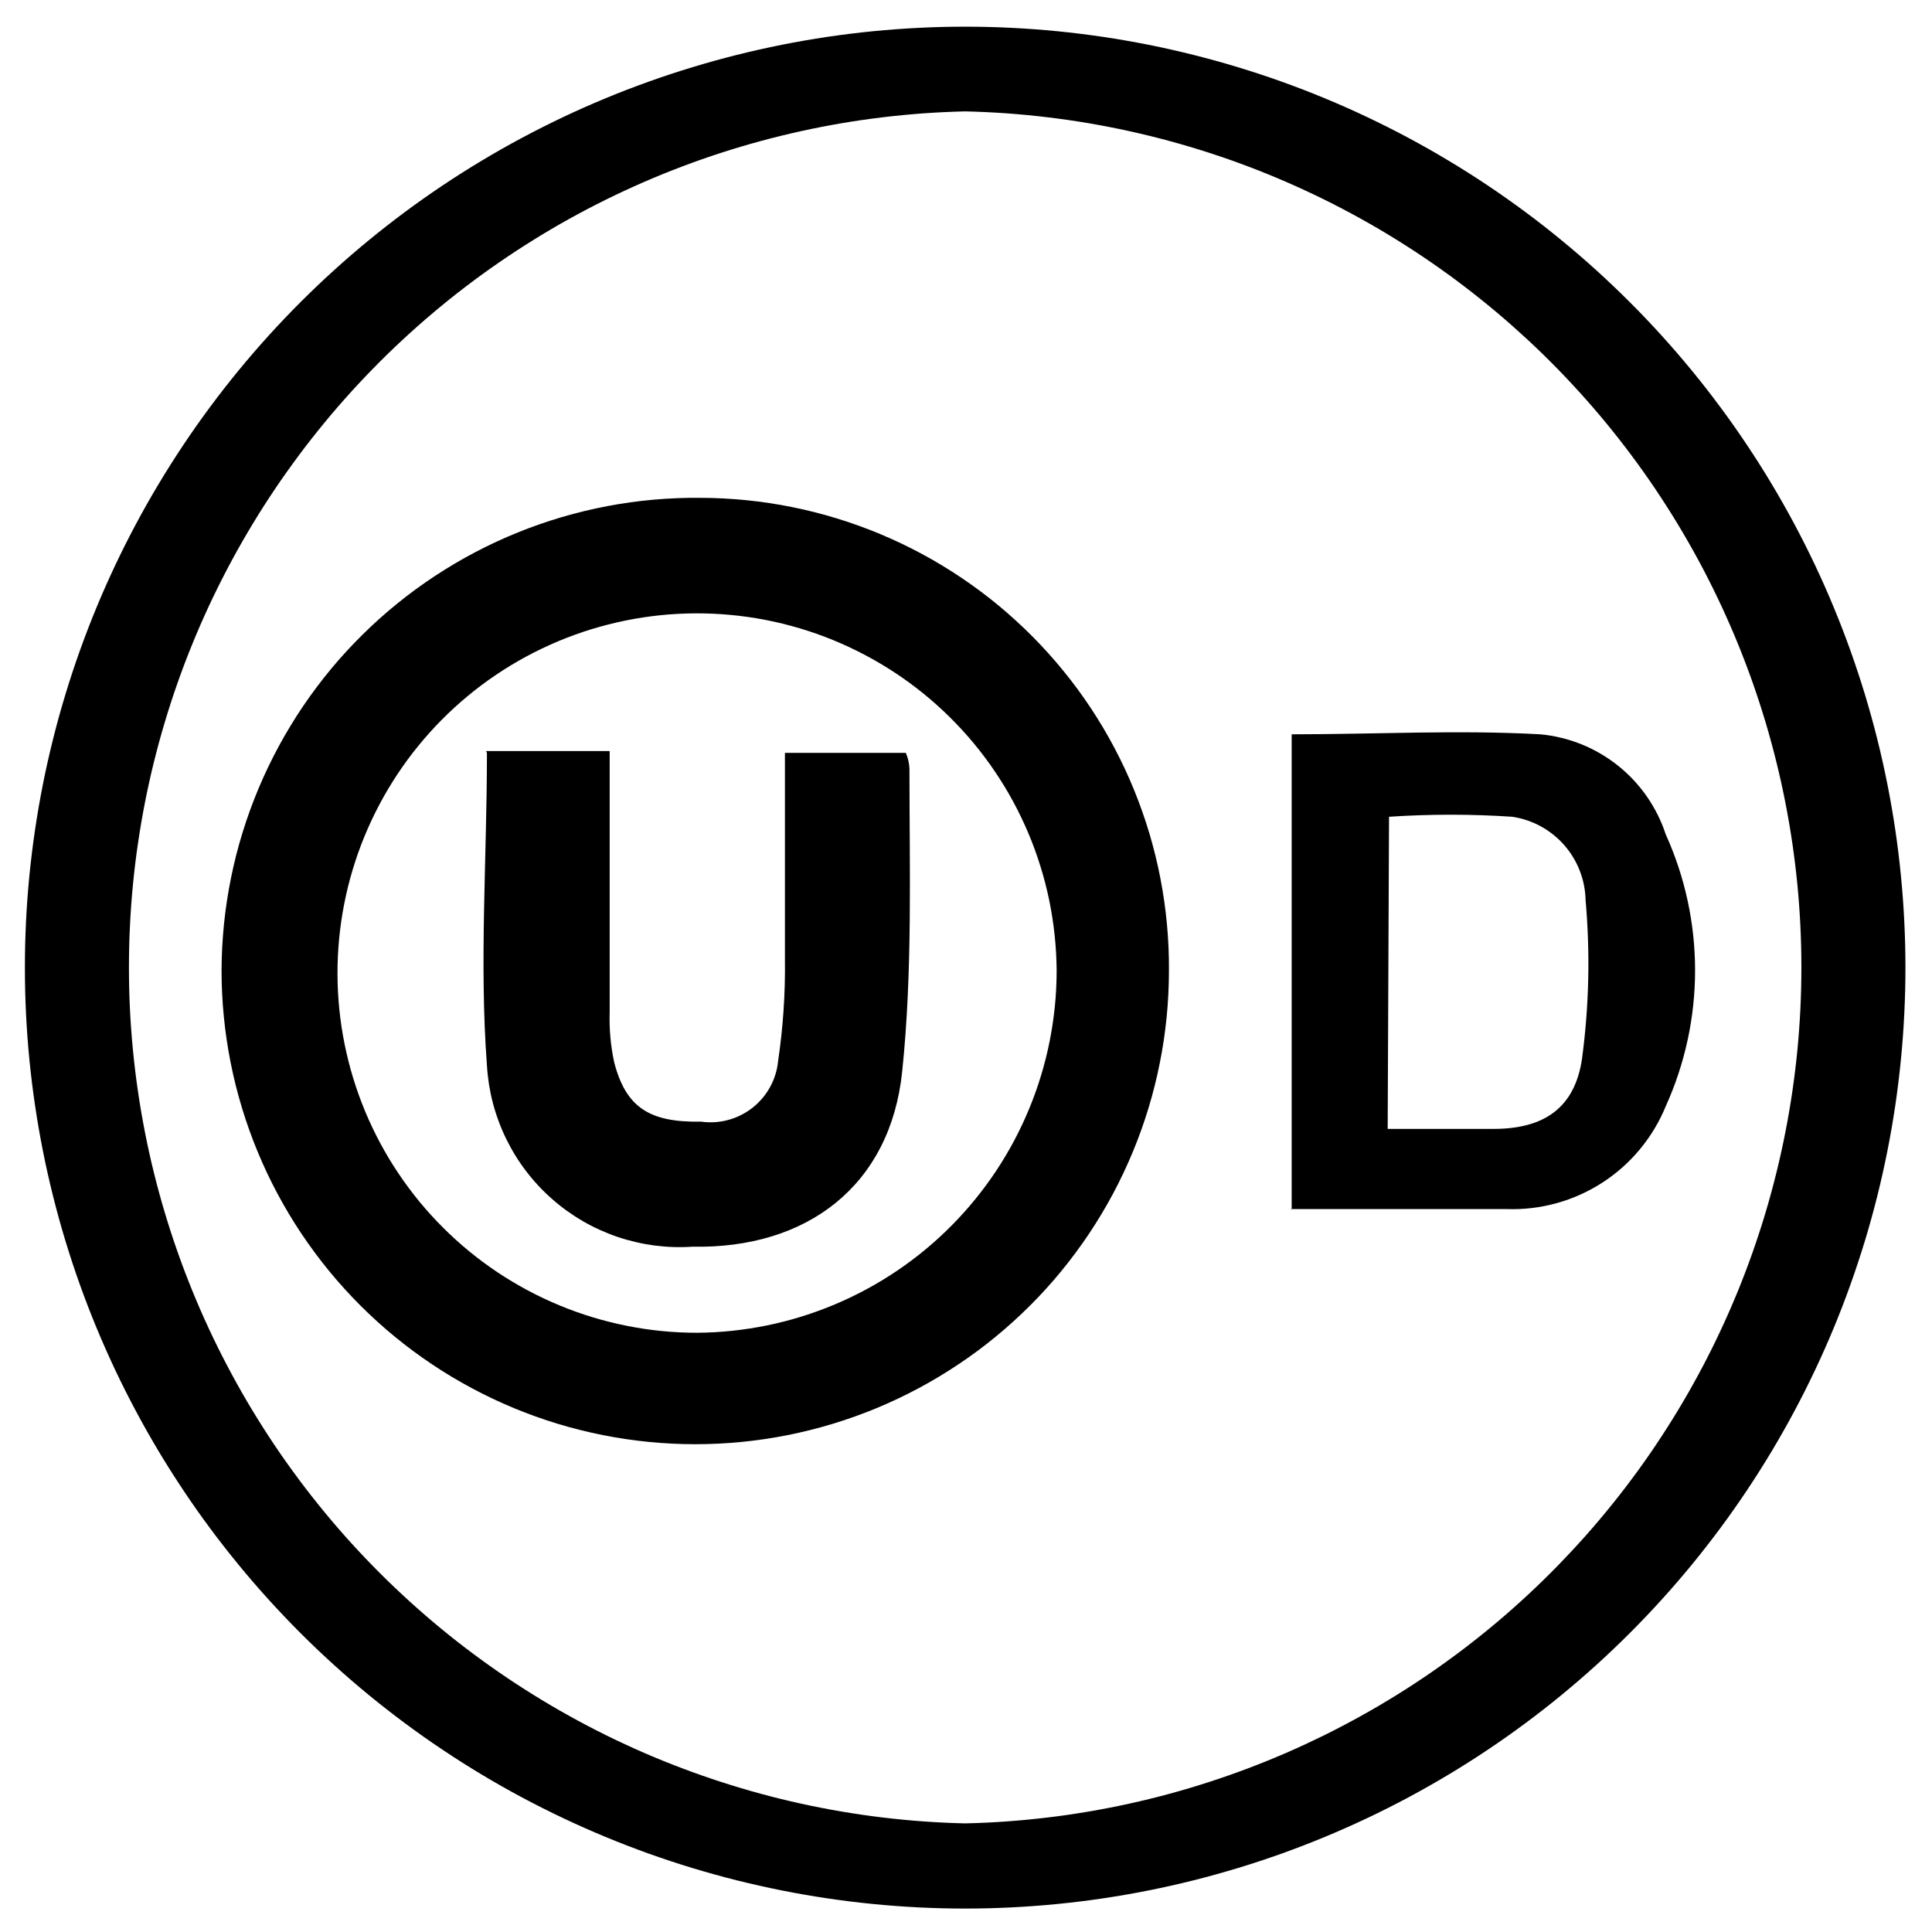 <svg xmlns="http://www.w3.org/2000/svg" xmlns:xlink="http://www.w3.org/1999/xlink" width="350" zoomAndPan="magnify" viewBox="0 0 262.5 262.5" height="350" preserveAspectRatio="xMidYMid meet" version="1.0"><path fill="#000000" d="M 131.137 259.316 C 129.043 259.316 126.953 259.262 124.867 259.16 C 122.777 259.055 120.691 258.902 118.613 258.695 C 116.531 258.492 114.457 258.234 112.387 257.926 C 110.32 257.617 108.262 257.262 106.211 256.852 C 104.16 256.441 102.121 255.984 100.09 255.477 C 98.062 254.965 96.047 254.406 94.047 253.801 C 92.047 253.191 90.062 252.535 88.094 251.832 C 86.125 251.125 84.176 250.371 82.242 249.57 C 80.312 248.77 78.398 247.922 76.512 247.027 C 74.621 246.133 72.754 245.191 70.91 244.207 C 69.066 243.219 67.246 242.188 65.453 241.113 C 63.66 240.035 61.895 238.918 60.156 237.754 C 58.418 236.594 56.707 235.387 55.031 234.141 C 53.352 232.895 51.703 231.609 50.086 230.281 C 48.469 228.953 46.887 227.586 45.34 226.18 C 43.789 224.777 42.277 223.336 40.797 221.855 C 39.32 220.375 37.879 218.859 36.473 217.309 C 35.07 215.762 33.703 214.176 32.379 212.559 C 31.051 210.941 29.766 209.293 28.52 207.613 C 27.273 205.934 26.07 204.223 24.91 202.484 C 23.75 200.742 22.629 198.977 21.555 197.184 C 20.48 195.387 19.449 193.57 18.465 191.723 C 17.48 189.879 16.539 188.012 15.645 186.121 C 14.754 184.23 13.906 182.316 13.105 180.383 C 12.305 178.453 11.555 176.5 10.848 174.531 C 10.145 172.562 9.488 170.574 8.883 168.574 C 8.273 166.57 7.719 164.555 7.211 162.527 C 6.703 160.496 6.242 158.457 5.836 156.406 C 5.43 154.355 5.07 152.293 4.766 150.223 C 4.457 148.156 4.203 146.078 3.996 143.996 C 3.793 141.918 3.637 139.832 3.535 137.742 C 3.434 135.652 3.383 133.562 3.383 131.469 C 3.383 129.379 3.434 127.289 3.535 125.199 C 3.637 123.109 3.793 121.023 3.996 118.941 C 4.203 116.859 4.457 114.785 4.766 112.715 C 5.07 110.645 5.43 108.586 5.836 106.535 C 6.242 104.48 6.703 102.441 7.211 100.414 C 7.719 98.383 8.273 96.367 8.883 94.367 C 9.488 92.363 10.145 90.379 10.848 88.41 C 11.555 86.438 12.305 84.488 13.105 82.555 C 13.906 80.621 14.754 78.711 15.645 76.82 C 16.539 74.93 17.48 73.062 18.465 71.215 C 19.449 69.371 20.48 67.551 21.555 65.758 C 22.629 63.961 23.75 62.195 24.91 60.457 C 26.07 58.715 27.273 57.008 28.52 55.328 C 29.766 53.645 31.051 51.996 32.379 50.379 C 33.703 48.762 35.07 47.18 36.473 45.629 C 37.879 44.078 39.32 42.562 40.797 41.086 C 42.277 39.605 43.789 38.164 45.34 36.758 C 46.887 35.352 48.469 33.988 50.086 32.66 C 51.703 31.332 53.352 30.043 55.031 28.797 C 56.707 27.551 58.418 26.348 60.156 25.184 C 61.895 24.023 63.66 22.902 65.453 21.828 C 67.246 20.75 69.066 19.719 70.91 18.734 C 72.754 17.746 74.621 16.809 76.512 15.91 C 78.398 15.016 80.312 14.168 82.242 13.367 C 84.176 12.566 86.125 11.812 88.094 11.109 C 90.062 10.402 92.047 9.746 94.047 9.141 C 96.047 8.531 98.062 7.973 100.09 7.465 C 102.121 6.957 104.16 6.496 106.211 6.086 C 108.262 5.68 110.32 5.32 112.387 5.012 C 114.457 4.707 116.531 4.449 118.613 4.242 C 120.691 4.039 122.777 3.883 124.867 3.781 C 126.953 3.676 129.043 3.625 131.137 3.625 C 133.227 3.625 135.316 3.676 137.406 3.781 C 139.492 3.883 141.578 4.039 143.66 4.242 C 145.738 4.449 147.816 4.707 149.883 5.012 C 151.953 5.32 154.012 5.68 156.062 6.086 C 158.113 6.496 160.152 6.957 162.18 7.465 C 164.207 7.973 166.223 8.531 168.223 9.141 C 170.223 9.746 172.211 10.402 174.18 11.109 C 176.148 11.812 178.098 12.566 180.027 13.367 C 181.961 14.168 183.871 15.016 185.762 15.91 C 187.652 16.809 189.52 17.746 191.363 18.734 C 193.207 19.719 195.023 20.75 196.816 21.828 C 198.609 22.902 200.379 24.023 202.117 25.184 C 203.855 26.348 205.562 27.551 207.242 28.797 C 208.922 30.043 210.57 31.332 212.184 32.66 C 213.801 33.988 215.383 35.352 216.934 36.758 C 218.48 38.164 219.996 39.605 221.473 41.086 C 222.953 42.562 224.395 44.078 225.797 45.629 C 227.203 47.18 228.566 48.762 229.895 50.379 C 231.219 51.996 232.504 53.645 233.75 55.328 C 234.996 57.008 236.199 58.715 237.359 60.457 C 238.523 62.195 239.641 63.961 240.715 65.758 C 241.789 67.551 242.82 69.371 243.805 71.215 C 244.793 73.062 245.73 74.93 246.625 76.82 C 247.52 78.711 248.367 80.621 249.164 82.555 C 249.965 84.488 250.719 86.438 251.422 88.41 C 252.125 90.379 252.781 92.363 253.391 94.367 C 253.996 96.367 254.555 98.383 255.062 100.414 C 255.57 102.441 256.027 104.48 256.434 106.535 C 256.844 108.586 257.199 110.645 257.508 112.715 C 257.812 114.785 258.07 116.859 258.273 118.941 C 258.48 121.023 258.633 123.109 258.734 125.199 C 258.84 127.289 258.891 129.379 258.891 131.469 C 258.891 133.562 258.84 135.652 258.734 137.742 C 258.633 139.832 258.48 141.918 258.273 143.996 C 258.07 146.078 257.812 148.156 257.508 150.223 C 257.199 152.293 256.844 154.355 256.434 156.406 C 256.027 158.457 255.57 160.496 255.062 162.527 C 254.555 164.555 253.996 166.57 253.391 168.574 C 252.781 170.574 252.125 172.562 251.422 174.531 C 250.719 176.5 249.965 178.453 249.168 180.383 C 248.367 182.316 247.52 184.23 246.625 186.121 C 245.73 188.012 244.793 189.879 243.805 191.723 C 242.82 193.57 241.789 195.387 240.715 197.184 C 239.641 198.977 238.523 200.742 237.359 202.484 C 236.199 204.223 234.996 205.934 233.75 207.613 C 232.504 209.293 231.219 210.941 229.895 212.559 C 228.566 214.176 227.203 215.762 225.797 217.309 C 224.395 218.859 222.953 220.375 221.473 221.855 C 219.996 223.336 218.48 224.777 216.934 226.18 C 215.383 227.586 213.801 228.953 212.184 230.281 C 210.57 231.609 208.922 232.895 207.242 234.141 C 205.562 235.387 203.855 236.594 202.117 237.754 C 200.379 238.918 198.609 240.035 196.816 241.113 C 195.023 242.188 193.207 243.219 191.363 244.207 C 189.52 245.191 187.652 246.133 185.762 247.027 C 183.871 247.922 181.961 248.77 180.027 249.57 C 178.098 250.371 176.148 251.125 174.18 251.832 C 172.211 252.535 170.223 253.191 168.223 253.801 C 166.223 254.406 164.207 254.965 162.18 255.477 C 160.152 255.984 158.113 256.441 156.062 256.852 C 154.012 257.262 151.953 257.617 149.883 257.926 C 147.816 258.234 145.738 258.492 143.66 258.695 C 141.578 258.902 139.492 259.055 137.406 259.16 C 135.316 259.262 133.227 259.316 131.137 259.316 Z M 131.137 247.742 C 133.012 247.699 134.883 247.613 136.754 247.477 C 138.625 247.344 140.492 247.164 142.352 246.941 C 144.215 246.719 146.07 246.449 147.918 246.133 C 149.766 245.82 151.609 245.461 153.438 245.059 C 155.27 244.656 157.09 244.211 158.902 243.719 C 160.711 243.227 162.508 242.691 164.293 242.113 C 166.078 241.535 167.848 240.914 169.602 240.25 C 171.355 239.59 173.09 238.883 174.812 238.137 C 176.531 237.387 178.23 236.598 179.914 235.77 C 181.594 234.938 183.254 234.066 184.895 233.156 C 186.535 232.246 188.152 231.297 189.746 230.309 C 191.34 229.32 192.91 228.293 194.453 227.23 C 195.996 226.164 197.516 225.062 199.004 223.926 C 200.496 222.789 201.957 221.613 203.395 220.406 C 204.828 219.195 206.23 217.953 207.605 216.676 C 208.98 215.398 210.32 214.09 211.633 212.75 C 212.941 211.406 214.219 210.035 215.465 208.633 C 216.711 207.227 217.918 205.793 219.094 204.332 C 220.27 202.871 221.406 201.383 222.512 199.863 C 223.613 198.348 224.68 196.805 225.707 195.234 C 226.734 193.664 227.727 192.074 228.676 190.457 C 229.629 188.84 230.539 187.199 231.414 185.539 C 232.285 183.879 233.117 182.199 233.906 180.496 C 234.699 178.797 235.445 177.078 236.156 175.34 C 236.863 173.602 237.527 171.848 238.152 170.078 C 238.773 168.309 239.352 166.527 239.891 164.73 C 240.426 162.93 240.918 161.121 241.367 159.301 C 241.816 157.48 242.223 155.648 242.582 153.805 C 242.945 151.965 243.258 150.117 243.531 148.262 C 243.801 146.406 244.027 144.543 244.211 142.676 C 244.391 140.809 244.527 138.938 244.617 137.062 C 244.707 135.191 244.754 133.316 244.754 131.438 C 244.754 129.562 244.707 127.688 244.617 125.812 C 244.527 123.941 244.391 122.07 244.211 120.203 C 244.027 118.336 243.801 116.473 243.531 114.617 C 243.258 112.762 242.945 110.91 242.582 109.07 C 242.223 107.23 241.816 105.398 241.367 103.578 C 240.918 101.758 240.426 99.945 239.891 98.148 C 239.352 96.352 238.773 94.566 238.152 92.797 C 237.527 91.027 236.863 89.273 236.156 87.539 C 235.449 85.801 234.699 84.082 233.906 82.379 C 233.117 80.68 232.285 79 231.414 77.336 C 230.539 75.676 229.629 74.039 228.676 72.422 C 227.727 70.805 226.734 69.211 225.707 67.645 C 224.68 66.074 223.613 64.531 222.512 63.016 C 221.406 61.496 220.27 60.008 219.094 58.547 C 217.918 57.082 216.711 55.648 215.465 54.246 C 214.219 52.844 212.941 51.469 211.633 50.129 C 210.32 48.785 208.98 47.477 207.605 46.199 C 206.23 44.926 204.828 43.68 203.395 42.473 C 201.957 41.266 200.496 40.09 199.004 38.953 C 197.516 37.812 195.996 36.715 194.453 35.648 C 192.91 34.582 191.34 33.559 189.746 32.57 C 188.152 31.578 186.535 30.629 184.895 29.719 C 183.258 28.809 181.594 27.941 179.914 27.109 C 178.23 26.281 176.531 25.492 174.812 24.742 C 173.09 23.996 171.355 23.289 169.602 22.625 C 167.848 21.961 166.078 21.34 164.293 20.762 C 162.508 20.184 160.711 19.652 158.902 19.16 C 157.09 18.668 155.27 18.223 153.438 17.82 C 151.609 17.414 149.766 17.059 147.918 16.742 C 146.07 16.43 144.215 16.16 142.352 15.938 C 140.492 15.711 138.625 15.535 136.754 15.398 C 134.883 15.266 133.012 15.176 131.137 15.133 C 129.262 15.176 127.387 15.266 125.516 15.398 C 123.648 15.535 121.781 15.711 119.918 15.938 C 118.059 16.16 116.203 16.43 114.352 16.742 C 112.504 17.059 110.664 17.414 108.832 17.82 C 107 18.223 105.18 18.668 103.371 19.16 C 101.559 19.652 99.762 20.184 97.98 20.762 C 96.195 21.34 94.426 21.961 92.672 22.625 C 90.918 23.289 89.18 23.996 87.461 24.742 C 85.742 25.492 84.039 26.281 82.359 27.109 C 80.676 27.941 79.016 28.809 77.375 29.719 C 75.734 30.629 74.121 31.578 72.527 32.57 C 70.934 33.559 69.363 34.582 67.82 35.648 C 66.273 36.715 64.758 37.812 63.266 38.953 C 61.773 40.09 60.312 41.266 58.879 42.473 C 57.445 43.68 56.039 44.926 54.668 46.199 C 53.293 47.477 51.949 48.785 50.641 50.129 C 49.328 51.469 48.051 52.844 46.805 54.246 C 45.562 55.648 44.352 57.082 43.176 58.547 C 42.004 60.008 40.863 61.496 39.762 63.016 C 38.656 64.531 37.59 66.074 36.562 67.645 C 35.535 69.211 34.547 70.805 33.594 72.422 C 32.641 74.039 31.73 75.676 30.859 77.336 C 29.988 79 29.156 80.68 28.363 82.379 C 27.574 84.082 26.824 85.801 26.117 87.539 C 25.41 89.273 24.742 91.027 24.121 92.797 C 23.496 94.566 22.918 96.352 22.383 98.148 C 21.844 99.945 21.352 101.758 20.902 103.578 C 20.453 105.398 20.047 107.23 19.688 109.07 C 19.328 110.91 19.012 112.762 18.742 114.617 C 18.469 116.473 18.242 118.336 18.062 120.203 C 17.879 122.07 17.746 123.941 17.656 125.812 C 17.562 127.688 17.52 129.562 17.52 131.438 C 17.52 133.316 17.562 135.191 17.652 137.062 C 17.746 138.938 17.879 140.809 18.062 142.676 C 18.242 144.543 18.469 146.406 18.742 148.262 C 19.012 150.117 19.328 151.965 19.688 153.805 C 20.047 155.648 20.453 157.48 20.902 159.301 C 21.352 161.121 21.844 162.93 22.383 164.73 C 22.918 166.527 23.496 168.309 24.121 170.078 C 24.742 171.848 25.41 173.602 26.117 175.34 C 26.824 177.078 27.574 178.797 28.363 180.496 C 29.156 182.199 29.984 183.879 30.859 185.539 C 31.73 187.199 32.641 188.84 33.594 190.457 C 34.547 192.074 35.535 193.664 36.562 195.234 C 37.59 196.805 38.656 198.348 39.762 199.863 C 40.863 201.383 42.004 202.871 43.176 204.332 C 44.352 205.793 45.562 207.227 46.805 208.633 C 48.051 210.035 49.328 211.406 50.641 212.75 C 51.949 214.09 53.293 215.398 54.668 216.676 C 56.039 217.953 57.445 219.195 58.879 220.406 C 60.312 221.613 61.773 222.789 63.266 223.926 C 64.758 225.062 66.273 226.164 67.82 227.23 C 69.363 228.293 70.93 229.32 72.527 230.309 C 74.121 231.297 75.734 232.246 77.375 233.156 C 79.016 234.066 80.676 234.938 82.359 235.77 C 84.039 236.598 85.742 237.387 87.461 238.137 C 89.18 238.883 90.918 239.59 92.672 240.25 C 94.426 240.914 96.195 241.535 97.98 242.113 C 99.762 242.691 101.559 243.227 103.371 243.719 C 105.18 244.211 107 244.656 108.832 245.059 C 110.664 245.461 112.504 245.82 114.352 246.133 C 116.203 246.449 118.059 246.719 119.918 246.941 C 121.781 247.164 123.648 247.344 125.516 247.477 C 127.387 247.613 129.262 247.699 131.137 247.742 Z M 131.137 247.742 " fill-opacity="1" fill-rule="nonzero"/><path fill="#000000" d="M 158.824 131.84 C 158.824 132.895 158.797 133.945 158.746 135 C 158.695 136.051 158.617 137.102 158.516 138.148 C 158.41 139.199 158.281 140.242 158.129 141.285 C 157.973 142.328 157.793 143.367 157.586 144.398 C 157.383 145.434 157.152 146.461 156.895 147.484 C 156.641 148.504 156.359 149.52 156.055 150.527 C 155.746 151.539 155.418 152.539 155.062 153.531 C 154.707 154.523 154.328 155.504 153.926 156.477 C 153.523 157.453 153.094 158.414 152.645 159.367 C 152.195 160.32 151.723 161.262 151.227 162.191 C 150.727 163.117 150.211 164.035 149.668 164.938 C 149.125 165.844 148.562 166.734 147.977 167.609 C 147.391 168.484 146.785 169.348 146.16 170.191 C 145.531 171.039 144.883 171.871 144.215 172.684 C 143.547 173.5 142.859 174.297 142.152 175.078 C 141.445 175.859 140.719 176.621 139.973 177.367 C 139.23 178.109 138.465 178.836 137.684 179.543 C 136.906 180.254 136.109 180.941 135.293 181.609 C 134.48 182.277 133.648 182.926 132.805 183.555 C 131.957 184.18 131.098 184.789 130.219 185.371 C 129.344 185.957 128.453 186.523 127.551 187.062 C 126.648 187.605 125.73 188.125 124.805 188.621 C 123.875 189.117 122.934 189.59 121.98 190.043 C 121.027 190.492 120.066 190.918 119.094 191.324 C 118.121 191.727 117.137 192.105 116.145 192.461 C 115.152 192.816 114.156 193.145 113.145 193.453 C 112.137 193.758 111.125 194.039 110.102 194.293 C 109.082 194.551 108.055 194.781 107.02 194.988 C 105.988 195.191 104.949 195.371 103.906 195.527 C 102.867 195.68 101.82 195.809 100.773 195.914 C 99.723 196.016 98.672 196.094 97.621 196.145 C 96.57 196.199 95.516 196.223 94.465 196.223 C 93.41 196.223 92.359 196.199 91.305 196.145 C 90.254 196.094 89.203 196.016 88.156 195.914 C 87.105 195.809 86.062 195.68 85.02 195.527 C 83.977 195.371 82.941 195.191 81.906 194.988 C 80.875 194.781 79.848 194.551 78.824 194.293 C 77.805 194.039 76.789 193.758 75.781 193.453 C 74.773 193.145 73.773 192.816 72.781 192.461 C 71.789 192.105 70.809 191.727 69.832 191.324 C 68.859 190.918 67.898 190.492 66.945 190.043 C 65.992 189.59 65.055 189.117 64.125 188.621 C 63.195 188.125 62.277 187.605 61.375 187.062 C 60.473 186.523 59.582 185.957 58.707 185.371 C 57.832 184.789 56.969 184.18 56.125 183.555 C 55.277 182.926 54.449 182.277 53.633 181.609 C 52.82 180.941 52.023 180.254 51.242 179.543 C 50.461 178.836 49.699 178.109 48.953 177.367 C 48.207 176.621 47.484 175.859 46.777 175.078 C 46.066 174.297 45.379 173.5 44.711 172.684 C 44.043 171.871 43.395 171.039 42.77 170.191 C 42.141 169.348 41.535 168.484 40.949 167.609 C 40.363 166.734 39.801 165.844 39.258 164.938 C 38.719 164.035 38.199 163.117 37.703 162.191 C 37.207 161.262 36.734 160.32 36.281 159.367 C 35.832 158.414 35.406 157.453 35.004 156.477 C 34.598 155.504 34.219 154.523 33.867 153.531 C 33.512 152.539 33.18 151.539 32.875 150.527 C 32.57 149.52 32.289 148.504 32.031 147.484 C 31.777 146.461 31.547 145.434 31.34 144.398 C 31.133 143.367 30.953 142.328 30.801 141.285 C 30.645 140.242 30.516 139.199 30.414 138.148 C 30.309 137.102 30.23 136.051 30.18 135 C 30.129 133.945 30.102 132.895 30.102 131.84 C 30.105 130.781 30.137 129.723 30.191 128.664 C 30.25 127.609 30.332 126.555 30.438 125.5 C 30.547 124.445 30.68 123.398 30.84 122.352 C 31 121.305 31.188 120.262 31.398 119.227 C 31.609 118.188 31.844 117.156 32.105 116.129 C 32.367 115.105 32.656 114.086 32.969 113.074 C 33.281 112.062 33.617 111.059 33.98 110.066 C 34.34 109.07 34.727 108.086 35.137 107.109 C 35.547 106.133 35.98 105.168 36.438 104.215 C 36.895 103.258 37.375 102.316 37.879 101.387 C 38.383 100.453 38.91 99.535 39.461 98.633 C 40.008 97.727 40.582 96.836 41.172 95.961 C 41.766 95.082 42.379 94.223 43.016 93.375 C 43.652 92.527 44.309 91.699 44.984 90.883 C 45.66 90.07 46.355 89.273 47.074 88.492 C 47.789 87.715 48.523 86.953 49.277 86.211 C 50.027 85.465 50.801 84.742 51.59 84.035 C 52.379 83.328 53.184 82.645 54.008 81.98 C 54.828 81.312 55.668 80.668 56.523 80.043 C 57.379 79.418 58.246 78.816 59.129 78.234 C 60.016 77.652 60.914 77.094 61.824 76.555 C 62.734 76.02 63.66 75.504 64.598 75.012 C 65.535 74.52 66.484 74.051 67.445 73.605 C 68.402 73.16 69.375 72.742 70.355 72.344 C 71.336 71.945 72.324 71.574 73.324 71.227 C 74.324 70.879 75.332 70.555 76.348 70.254 C 77.363 69.957 78.383 69.684 79.414 69.434 C 80.441 69.188 81.477 68.965 82.516 68.766 C 83.555 68.57 84.598 68.398 85.648 68.25 C 86.695 68.105 87.746 67.984 88.801 67.891 C 89.855 67.797 90.91 67.73 91.969 67.688 C 93.023 67.645 94.082 67.629 95.141 67.641 C 96.188 67.641 97.234 67.668 98.277 67.723 C 99.324 67.777 100.367 67.855 101.41 67.961 C 102.449 68.066 103.488 68.195 104.523 68.352 C 105.559 68.508 106.59 68.688 107.617 68.895 C 108.645 69.102 109.664 69.336 110.68 69.59 C 111.691 69.848 112.699 70.129 113.703 70.438 C 114.703 70.742 115.695 71.074 116.68 71.43 C 117.664 71.785 118.641 72.164 119.605 72.566 C 120.57 72.973 121.527 73.398 122.473 73.848 C 123.418 74.301 124.352 74.773 125.273 75.27 C 126.195 75.766 127.102 76.285 128 76.828 C 128.895 77.367 129.777 77.93 130.645 78.516 C 131.516 79.102 132.367 79.707 133.207 80.332 C 134.047 80.961 134.867 81.605 135.676 82.273 C 136.48 82.941 137.273 83.629 138.043 84.336 C 138.816 85.039 139.574 85.766 140.309 86.508 C 141.047 87.25 141.766 88.012 142.465 88.793 C 143.164 89.57 143.848 90.367 144.508 91.18 C 145.168 91.992 145.809 92.816 146.43 93.66 C 147.047 94.504 147.648 95.363 148.227 96.238 C 148.805 97.109 149.359 97.996 149.895 98.898 C 150.426 99.801 150.938 100.711 151.43 101.637 C 151.918 102.562 152.383 103.5 152.828 104.449 C 153.27 105.398 153.688 106.359 154.086 107.328 C 154.48 108.297 154.852 109.273 155.199 110.262 C 155.547 111.25 155.871 112.246 156.172 113.25 C 156.469 114.254 156.742 115.266 156.992 116.281 C 157.242 117.297 157.465 118.32 157.664 119.348 C 157.863 120.379 158.035 121.41 158.184 122.445 C 158.332 123.484 158.453 124.523 158.551 125.566 C 158.648 126.609 158.719 127.652 158.766 128.699 C 158.812 129.746 158.832 130.793 158.824 131.84 M 143.566 131.84 C 143.551 130.242 143.461 128.648 143.293 127.059 C 143.125 125.469 142.879 123.891 142.559 122.328 C 142.234 120.762 141.836 119.215 141.359 117.691 C 140.887 116.164 140.34 114.664 139.715 113.191 C 139.094 111.723 138.402 110.281 137.641 108.879 C 136.879 107.473 136.047 106.109 135.152 104.789 C 134.258 103.465 133.297 102.188 132.277 100.961 C 131.254 99.73 130.176 98.555 129.039 97.434 C 127.902 96.309 126.715 95.246 125.473 94.238 C 124.23 93.234 122.945 92.289 121.609 91.41 C 120.277 90.531 118.902 89.719 117.488 88.973 C 116.078 88.227 114.629 87.555 113.152 86.949 C 111.672 86.348 110.168 85.816 108.637 85.363 C 107.105 84.906 105.555 84.527 103.984 84.223 C 102.418 83.922 100.84 83.695 99.246 83.547 C 97.656 83.398 96.062 83.328 94.465 83.336 C 92.867 83.344 91.273 83.43 89.688 83.594 C 88.098 83.758 86.52 84 84.953 84.32 C 83.391 84.641 81.844 85.035 80.316 85.504 C 78.789 85.977 77.289 86.52 75.816 87.137 C 74.344 87.758 72.906 88.445 71.5 89.203 C 70.094 89.965 68.727 90.789 67.402 91.684 C 66.078 92.574 64.801 93.531 63.57 94.551 C 62.34 95.57 61.16 96.645 60.035 97.781 C 58.91 98.914 57.844 100.102 56.836 101.34 C 55.824 102.578 54.879 103.863 53.996 105.195 C 53.113 106.527 52.297 107.898 51.551 109.312 C 50.801 110.723 50.125 112.168 49.516 113.648 C 48.91 115.125 48.379 116.629 47.918 118.16 C 47.457 119.691 47.074 121.242 46.77 122.809 C 46.461 124.375 46.23 125.957 46.078 127.547 C 45.926 129.137 45.852 130.73 45.855 132.332 C 45.859 133.93 45.941 135.523 46.102 137.113 C 46.262 138.703 46.5 140.281 46.816 141.848 C 47.133 143.414 47.523 144.961 47.988 146.488 C 48.457 148.02 48.996 149.52 49.609 150.996 C 50.223 152.473 50.91 153.914 51.664 155.32 C 52.418 156.73 53.242 158.098 54.133 159.426 C 55.02 160.75 55.973 162.031 56.988 163.266 C 58.004 164.5 59.078 165.68 60.207 166.809 C 61.34 167.938 62.523 169.008 63.758 170.02 C 64.996 171.035 66.277 171.984 67.605 172.871 C 68.934 173.758 70.305 174.574 71.715 175.328 C 73.125 176.082 74.566 176.762 76.043 177.371 C 77.52 177.984 79.02 178.52 80.551 178.984 C 82.078 179.445 83.625 179.832 85.195 180.145 C 86.762 180.457 88.34 180.691 89.93 180.848 C 91.52 181.004 93.113 181.082 94.711 181.082 C 96.312 181.07 97.914 180.98 99.512 180.812 C 101.105 180.641 102.688 180.395 104.262 180.074 C 105.832 179.75 107.383 179.352 108.918 178.875 C 110.449 178.398 111.953 177.852 113.434 177.227 C 114.914 176.605 116.359 175.91 117.77 175.148 C 119.18 174.383 120.551 173.555 121.879 172.656 C 123.211 171.758 124.492 170.797 125.73 169.773 C 126.965 168.75 128.148 167.668 129.277 166.527 C 130.41 165.391 131.48 164.199 132.492 162.953 C 133.508 161.711 134.457 160.418 135.348 159.082 C 136.234 157.746 137.055 156.367 137.809 154.949 C 138.559 153.531 139.242 152.082 139.852 150.598 C 140.465 149.113 141.004 147.605 141.465 146.066 C 141.93 144.531 142.316 142.977 142.629 141.402 C 142.941 139.824 143.172 138.238 143.332 136.645 C 143.488 135.047 143.566 133.445 143.566 131.84 " fill-opacity="1" fill-rule="nonzero"/><path fill="#000000" d="M 175.5 164.34 L 175.5 102.785 C 175.5 101.863 175.5 100.879 175.5 99.77 C 186.883 99.77 198.141 99.152 209.277 99.77 C 210.238 99.859 211.188 100.016 212.121 100.246 C 213.059 100.473 213.973 100.766 214.867 101.125 C 215.762 101.484 216.621 101.91 217.453 102.395 C 218.285 102.879 219.078 103.422 219.832 104.023 C 220.586 104.625 221.289 105.277 221.949 105.98 C 222.605 106.684 223.211 107.434 223.762 108.223 C 224.309 109.016 224.801 109.844 225.23 110.707 C 225.66 111.566 226.023 112.457 226.324 113.371 C 227.637 116.273 228.629 119.281 229.301 122.395 C 229.973 125.508 230.309 128.656 230.309 131.84 C 230.309 135.023 229.973 138.172 229.301 141.285 C 228.629 144.398 227.637 147.402 226.324 150.305 C 225.891 151.363 225.379 152.383 224.789 153.363 C 224.203 154.34 223.543 155.273 222.812 156.152 C 222.082 157.031 221.289 157.852 220.438 158.609 C 219.582 159.367 218.676 160.059 217.715 160.68 C 216.754 161.301 215.754 161.844 214.711 162.312 C 213.668 162.781 212.598 163.168 211.496 163.473 C 210.395 163.777 209.277 164 208.141 164.133 C 207.008 164.27 205.867 164.316 204.727 164.277 C 195.129 164.277 185.527 164.277 175.312 164.277 M 188.543 153.383 C 190.02 153.383 191.004 153.383 191.988 153.383 C 195.621 153.383 199.25 153.383 202.941 153.383 C 209.832 153.383 213.957 150.488 214.941 143.902 C 215.906 136.719 216.07 129.52 215.434 122.297 C 215.418 121.613 215.344 120.934 215.211 120.262 C 215.078 119.59 214.887 118.934 214.637 118.297 C 214.391 117.66 214.086 117.047 213.73 116.461 C 213.375 115.875 212.973 115.328 212.52 114.812 C 212.066 114.297 211.57 113.828 211.035 113.398 C 210.5 112.973 209.934 112.594 209.332 112.266 C 208.73 111.941 208.105 111.668 207.453 111.449 C 206.805 111.234 206.141 111.074 205.465 110.973 C 199.887 110.602 194.309 110.602 188.727 110.973 Z M 188.543 153.383 " fill-opacity="1" fill-rule="nonzero"/><path fill="#000000" d="M 66.035 102.047 L 82.836 102.047 C 82.836 114.051 82.836 125.746 82.836 137.5 C 82.762 139.805 82.965 142.082 83.449 144.336 C 85.051 150.488 88.25 152.52 95.262 152.398 C 95.879 152.484 96.496 152.508 97.117 152.469 C 97.738 152.43 98.352 152.328 98.949 152.164 C 99.551 152.004 100.129 151.781 100.684 151.5 C 101.242 151.223 101.762 150.891 102.25 150.504 C 102.738 150.121 103.184 149.688 103.586 149.215 C 103.988 148.738 104.34 148.227 104.637 147.684 C 104.934 147.137 105.176 146.566 105.359 145.969 C 105.543 145.375 105.664 144.77 105.723 144.148 C 106.402 139.559 106.711 134.941 106.648 130.301 C 106.648 121.066 106.648 111.836 106.648 102.293 L 123.074 102.293 C 123.371 102.98 123.535 103.699 123.566 104.449 C 123.566 118.176 124 131.961 122.582 145.566 C 120.984 161.078 109.66 169.695 94.094 169.387 C 93.234 169.445 92.371 169.461 91.508 169.434 C 90.645 169.406 89.785 169.336 88.93 169.227 C 88.074 169.113 87.227 168.961 86.387 168.762 C 85.543 168.566 84.715 168.332 83.898 168.055 C 83.082 167.777 82.277 167.457 81.492 167.102 C 80.707 166.746 79.941 166.352 79.191 165.918 C 78.445 165.484 77.723 165.016 77.02 164.512 C 76.32 164.008 75.645 163.469 75 162.898 C 74.352 162.328 73.734 161.727 73.145 161.094 C 72.555 160.465 72 159.805 71.477 159.117 C 70.953 158.43 70.465 157.719 70.012 156.984 C 69.559 156.25 69.145 155.492 68.766 154.715 C 68.387 153.941 68.047 153.148 67.75 152.336 C 67.449 151.527 67.188 150.707 66.969 149.871 C 66.75 149.035 66.574 148.191 66.438 147.336 C 66.305 146.484 66.211 145.629 66.16 144.766 C 65.113 130.793 66.16 116.695 66.16 102.293 " fill-opacity="1" fill-rule="nonzero"/></svg>